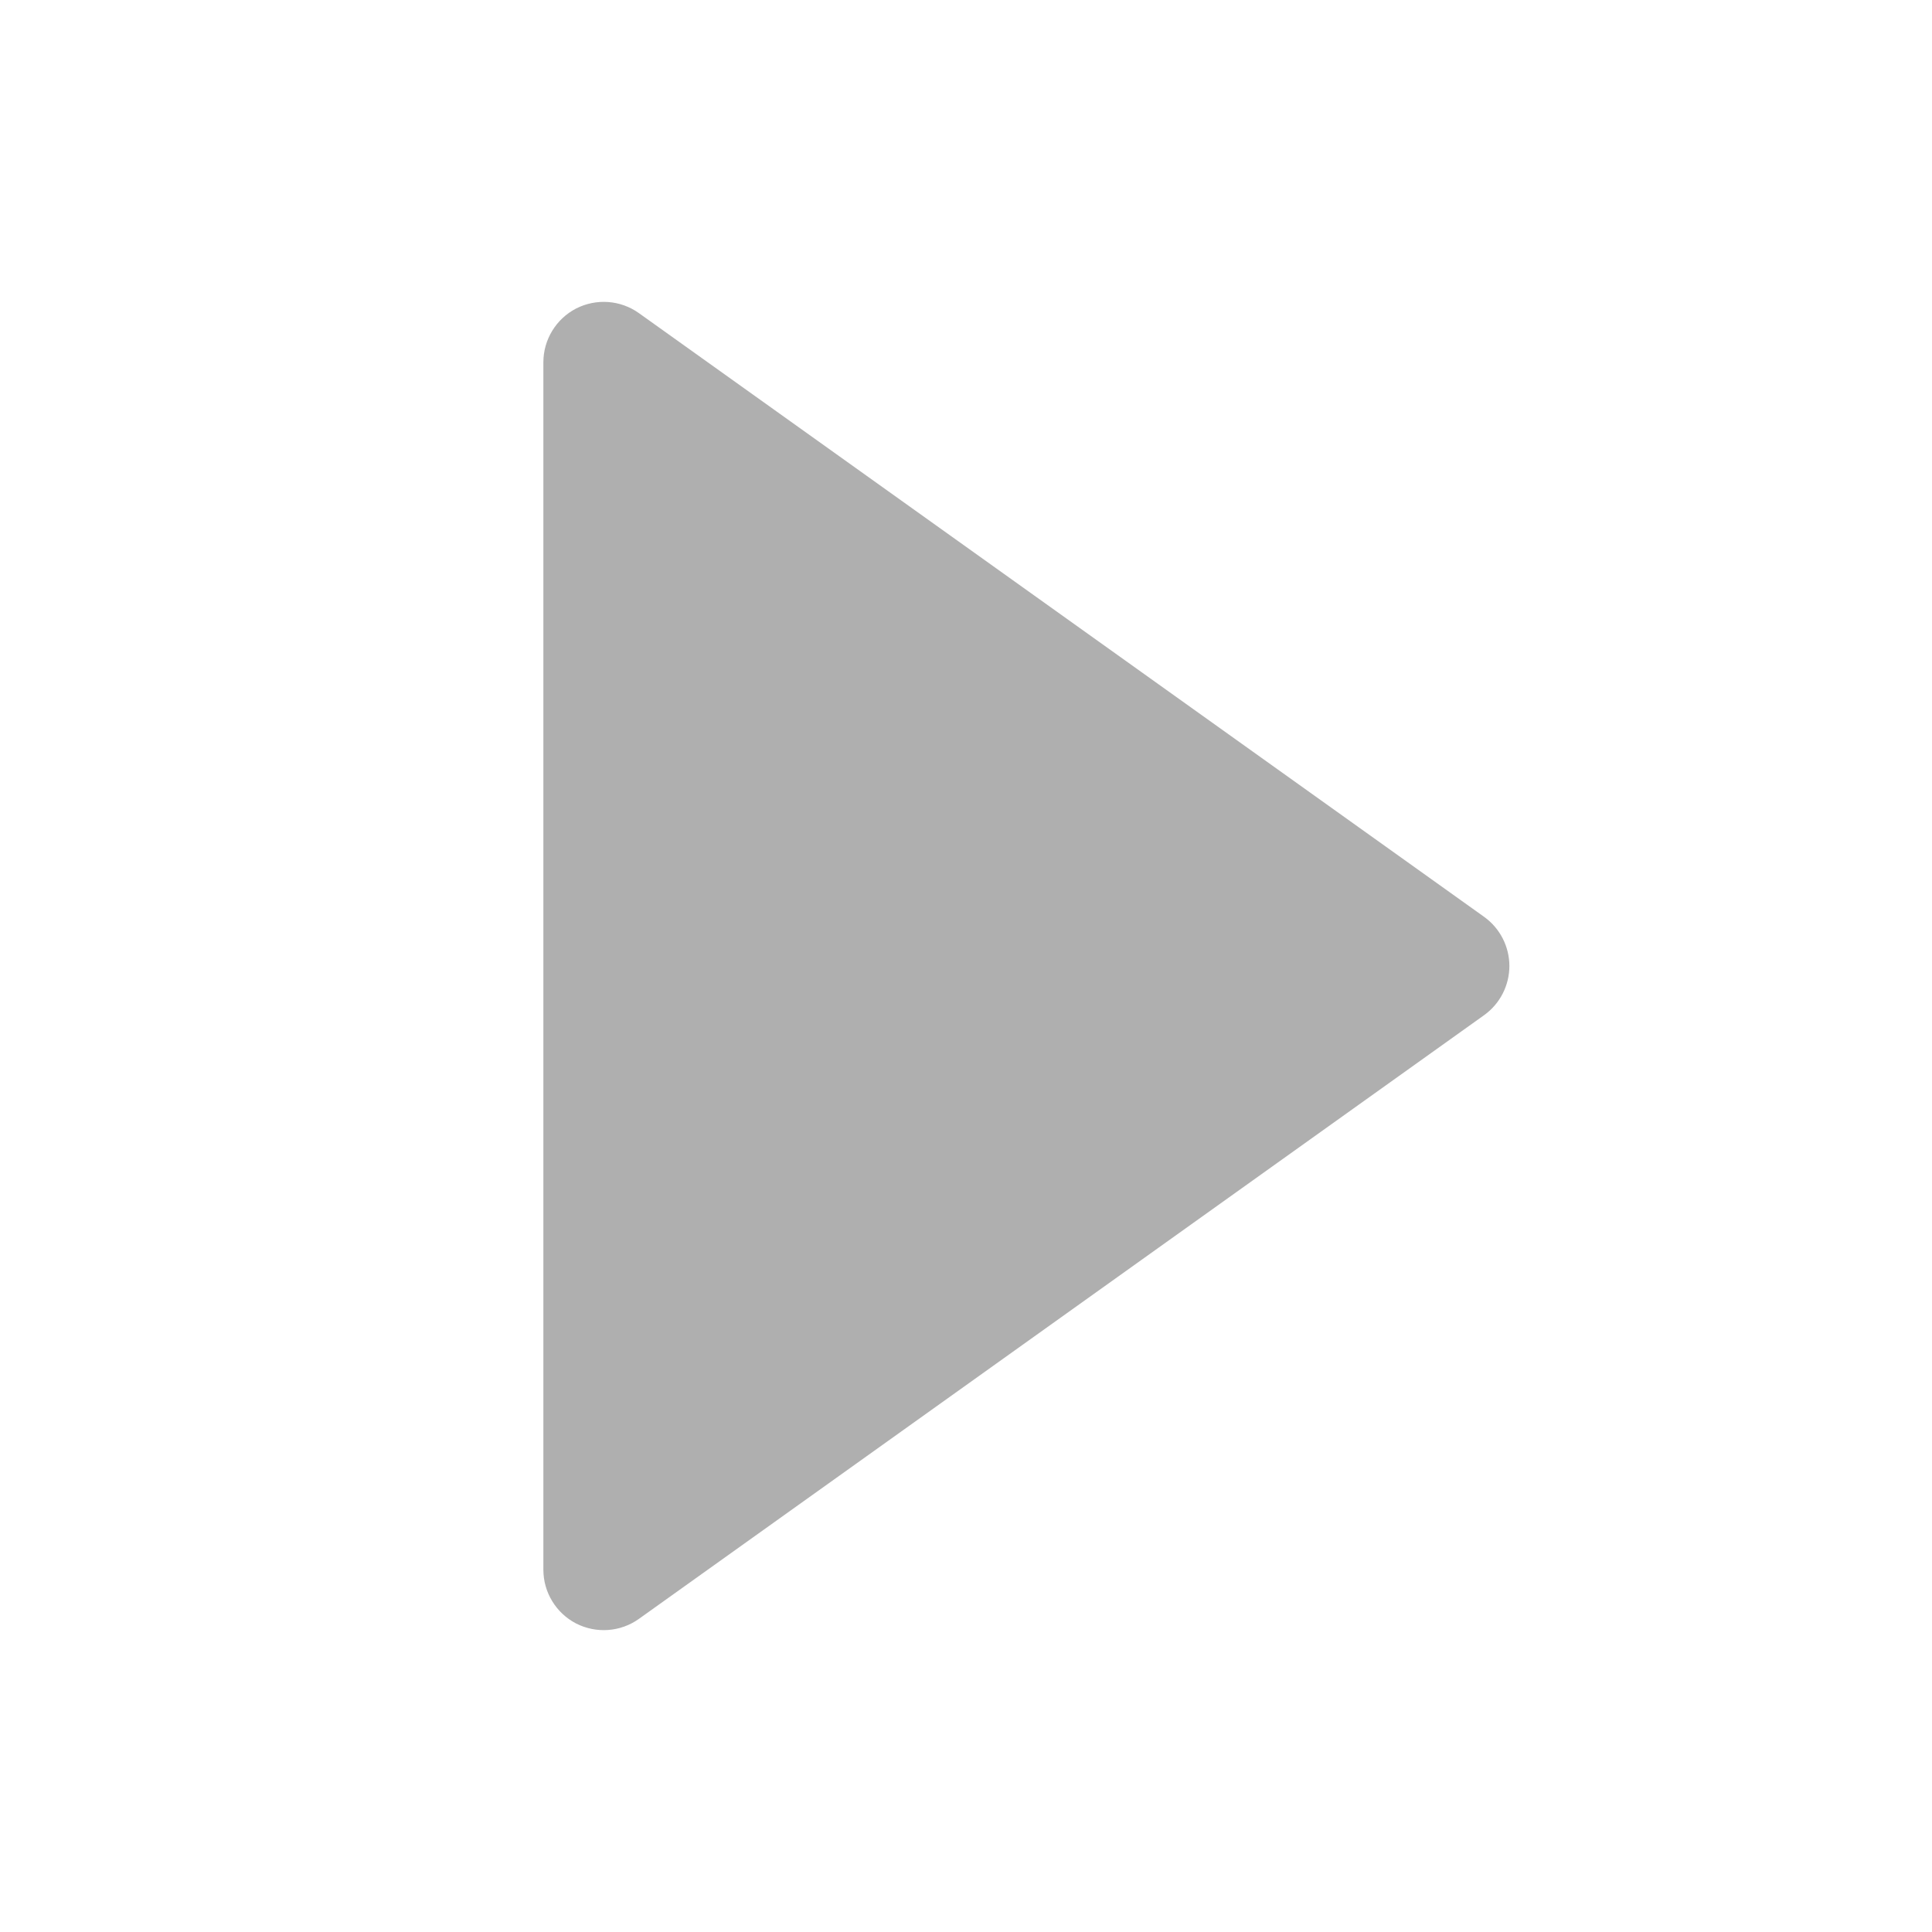 <svg width="16" height="16" viewBox="0 0 16 16" fill="none" xmlns="http://www.w3.org/2000/svg">
<path d="M5.291 2.593C5.138 2.484 4.938 2.47 4.771 2.555C4.605 2.641 4.5 2.813 4.5 3V13C4.5 13.187 4.605 13.359 4.771 13.445C4.938 13.53 5.138 13.516 5.291 13.407L12.291 8.407C12.422 8.313 12.5 8.161 12.5 8C12.5 7.839 12.422 7.687 12.291 7.593L5.291 2.593Z" fill="#AFAFAF"/>
</svg>
